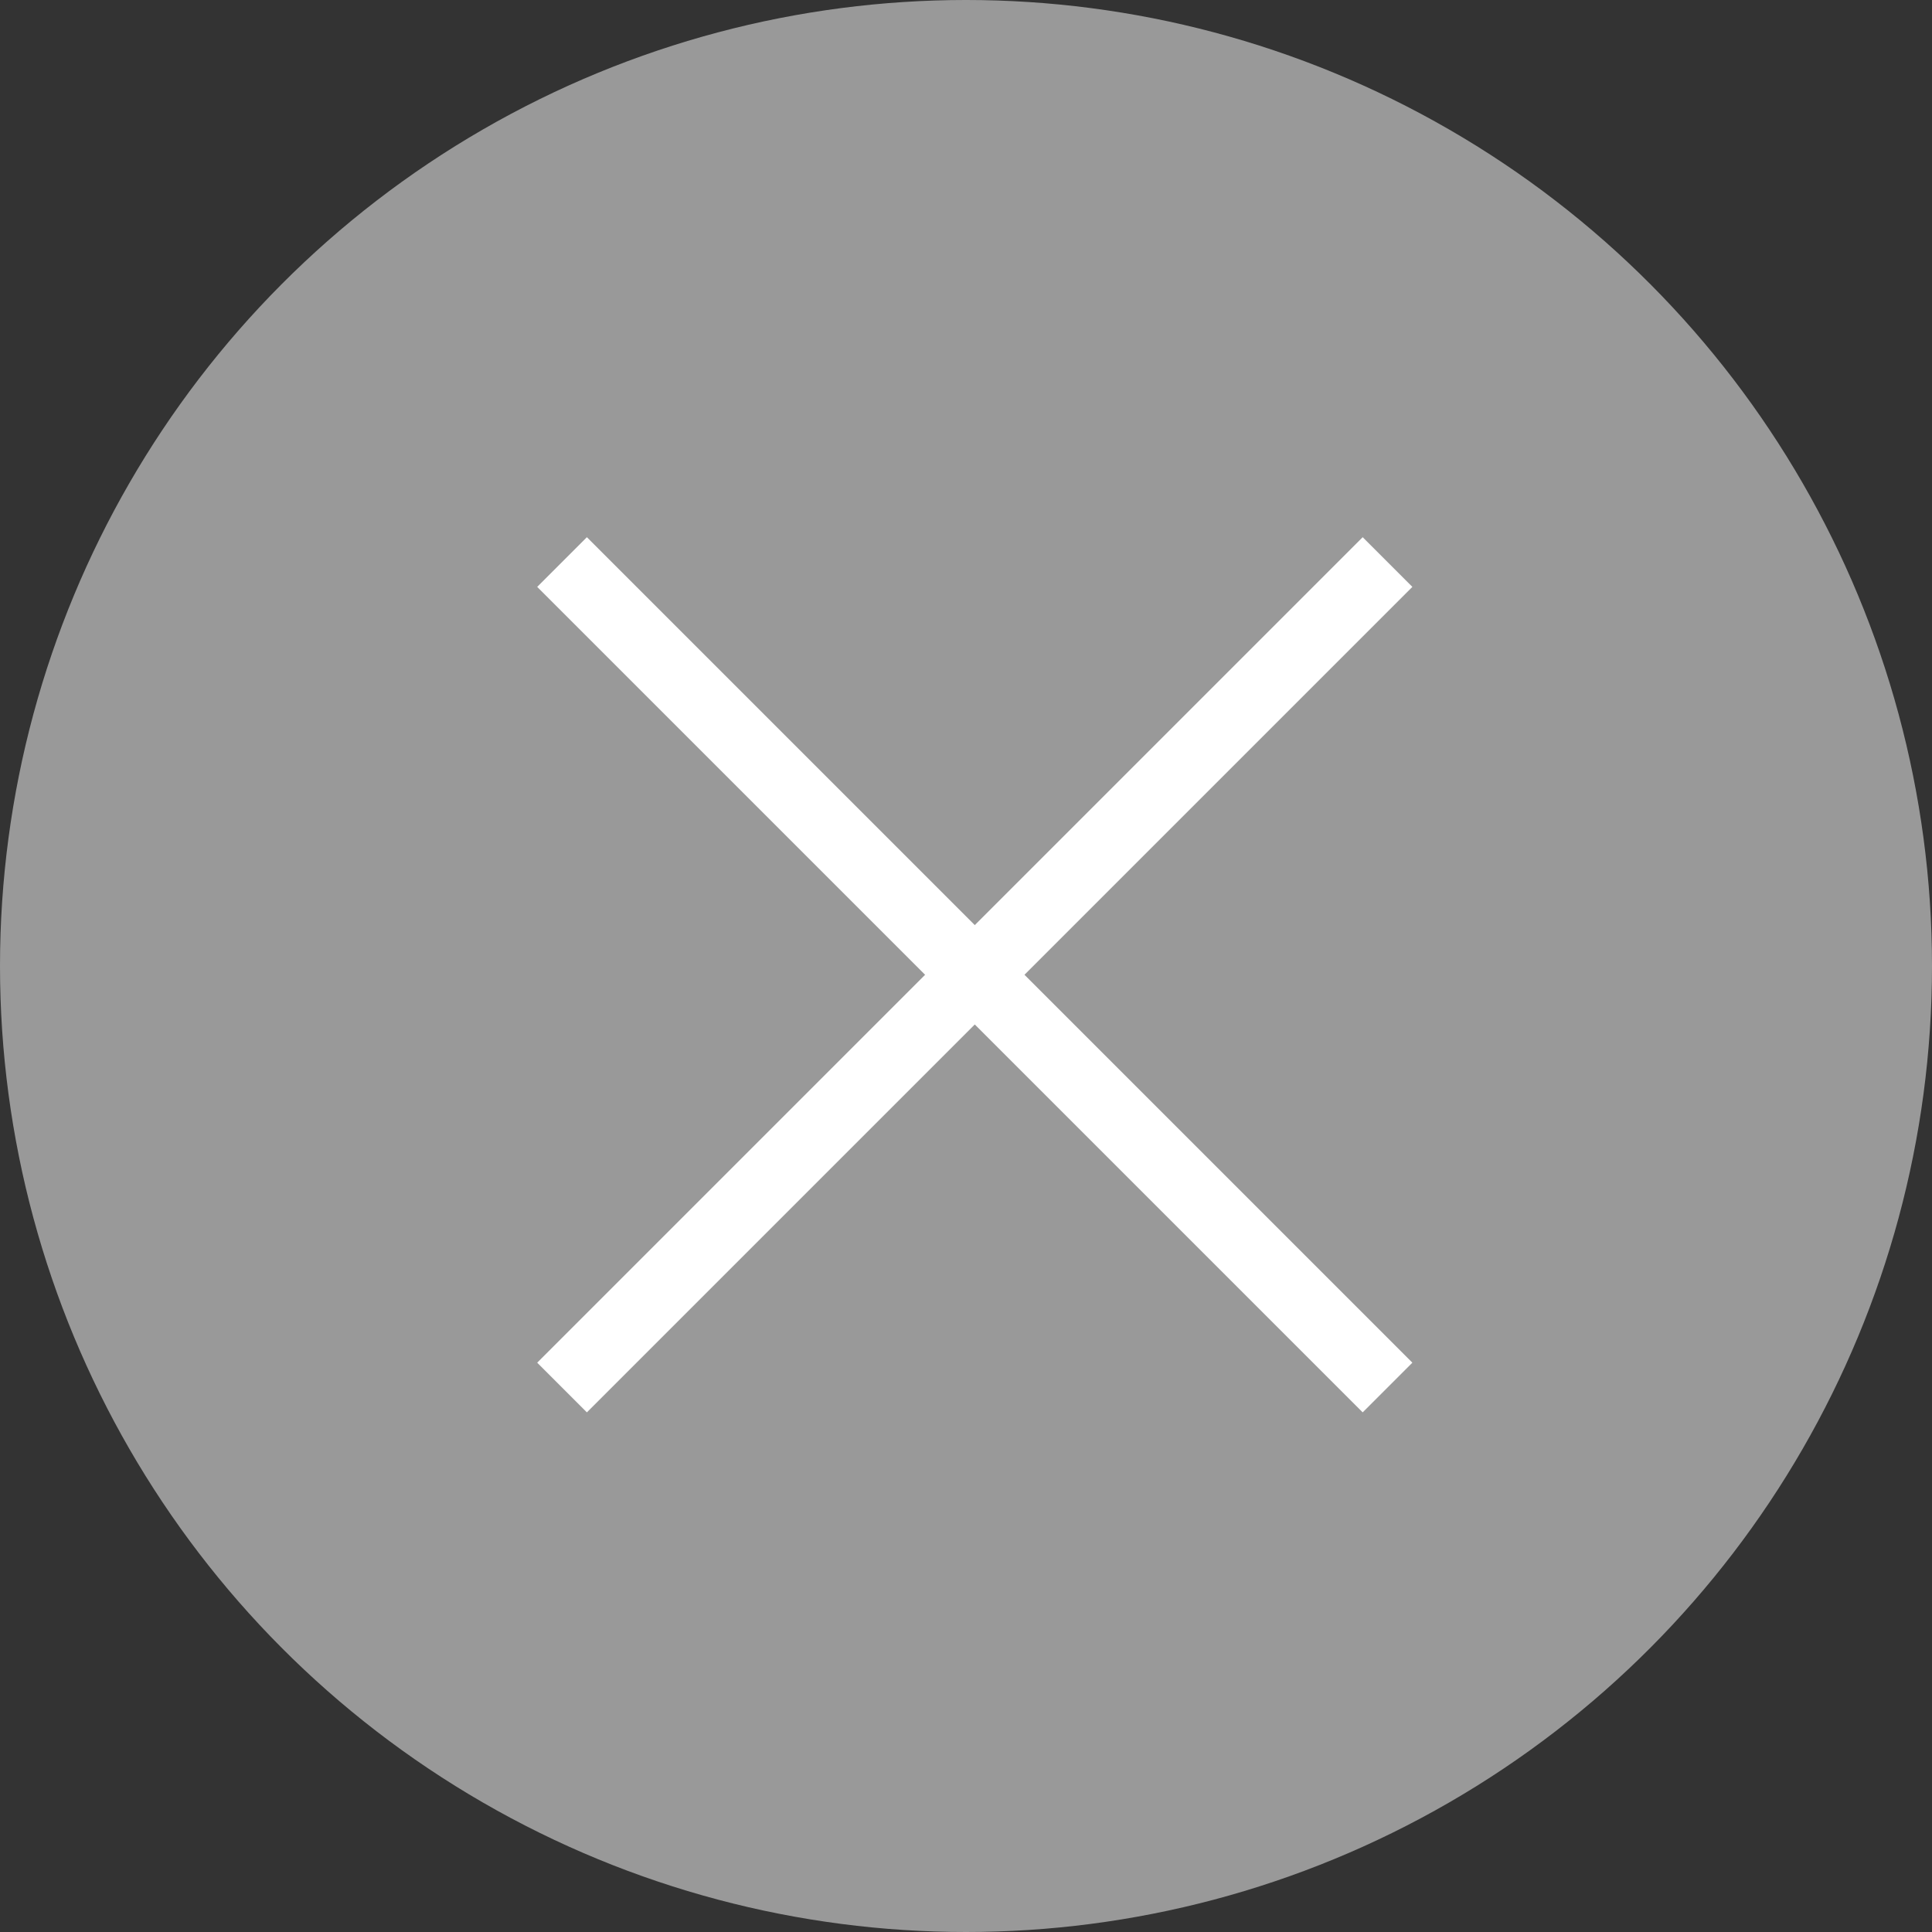 <svg id="レイヤー_1" data-name="レイヤー 1" xmlns="http://www.w3.org/2000/svg" viewBox="0 0 55 55"><rect x="0" y="0" width="55" height="55" fill="#333333" stroke="none"/><defs><style>.cls-1{fill:#999;}.cls-2{fill:none;stroke:#fff;stroke-miterlimit:10;stroke-width:2px;}</style></defs><title>close_popup</title><circle class="cls-1" cx="27.5" cy="27.5" r="27.5"/><line class="cls-2" x1="16" y1="16" x2="39.5" y2="39.5"/><line class="cls-2" x1="39.5" y1="16" x2="16" y2="39.5"/></svg>